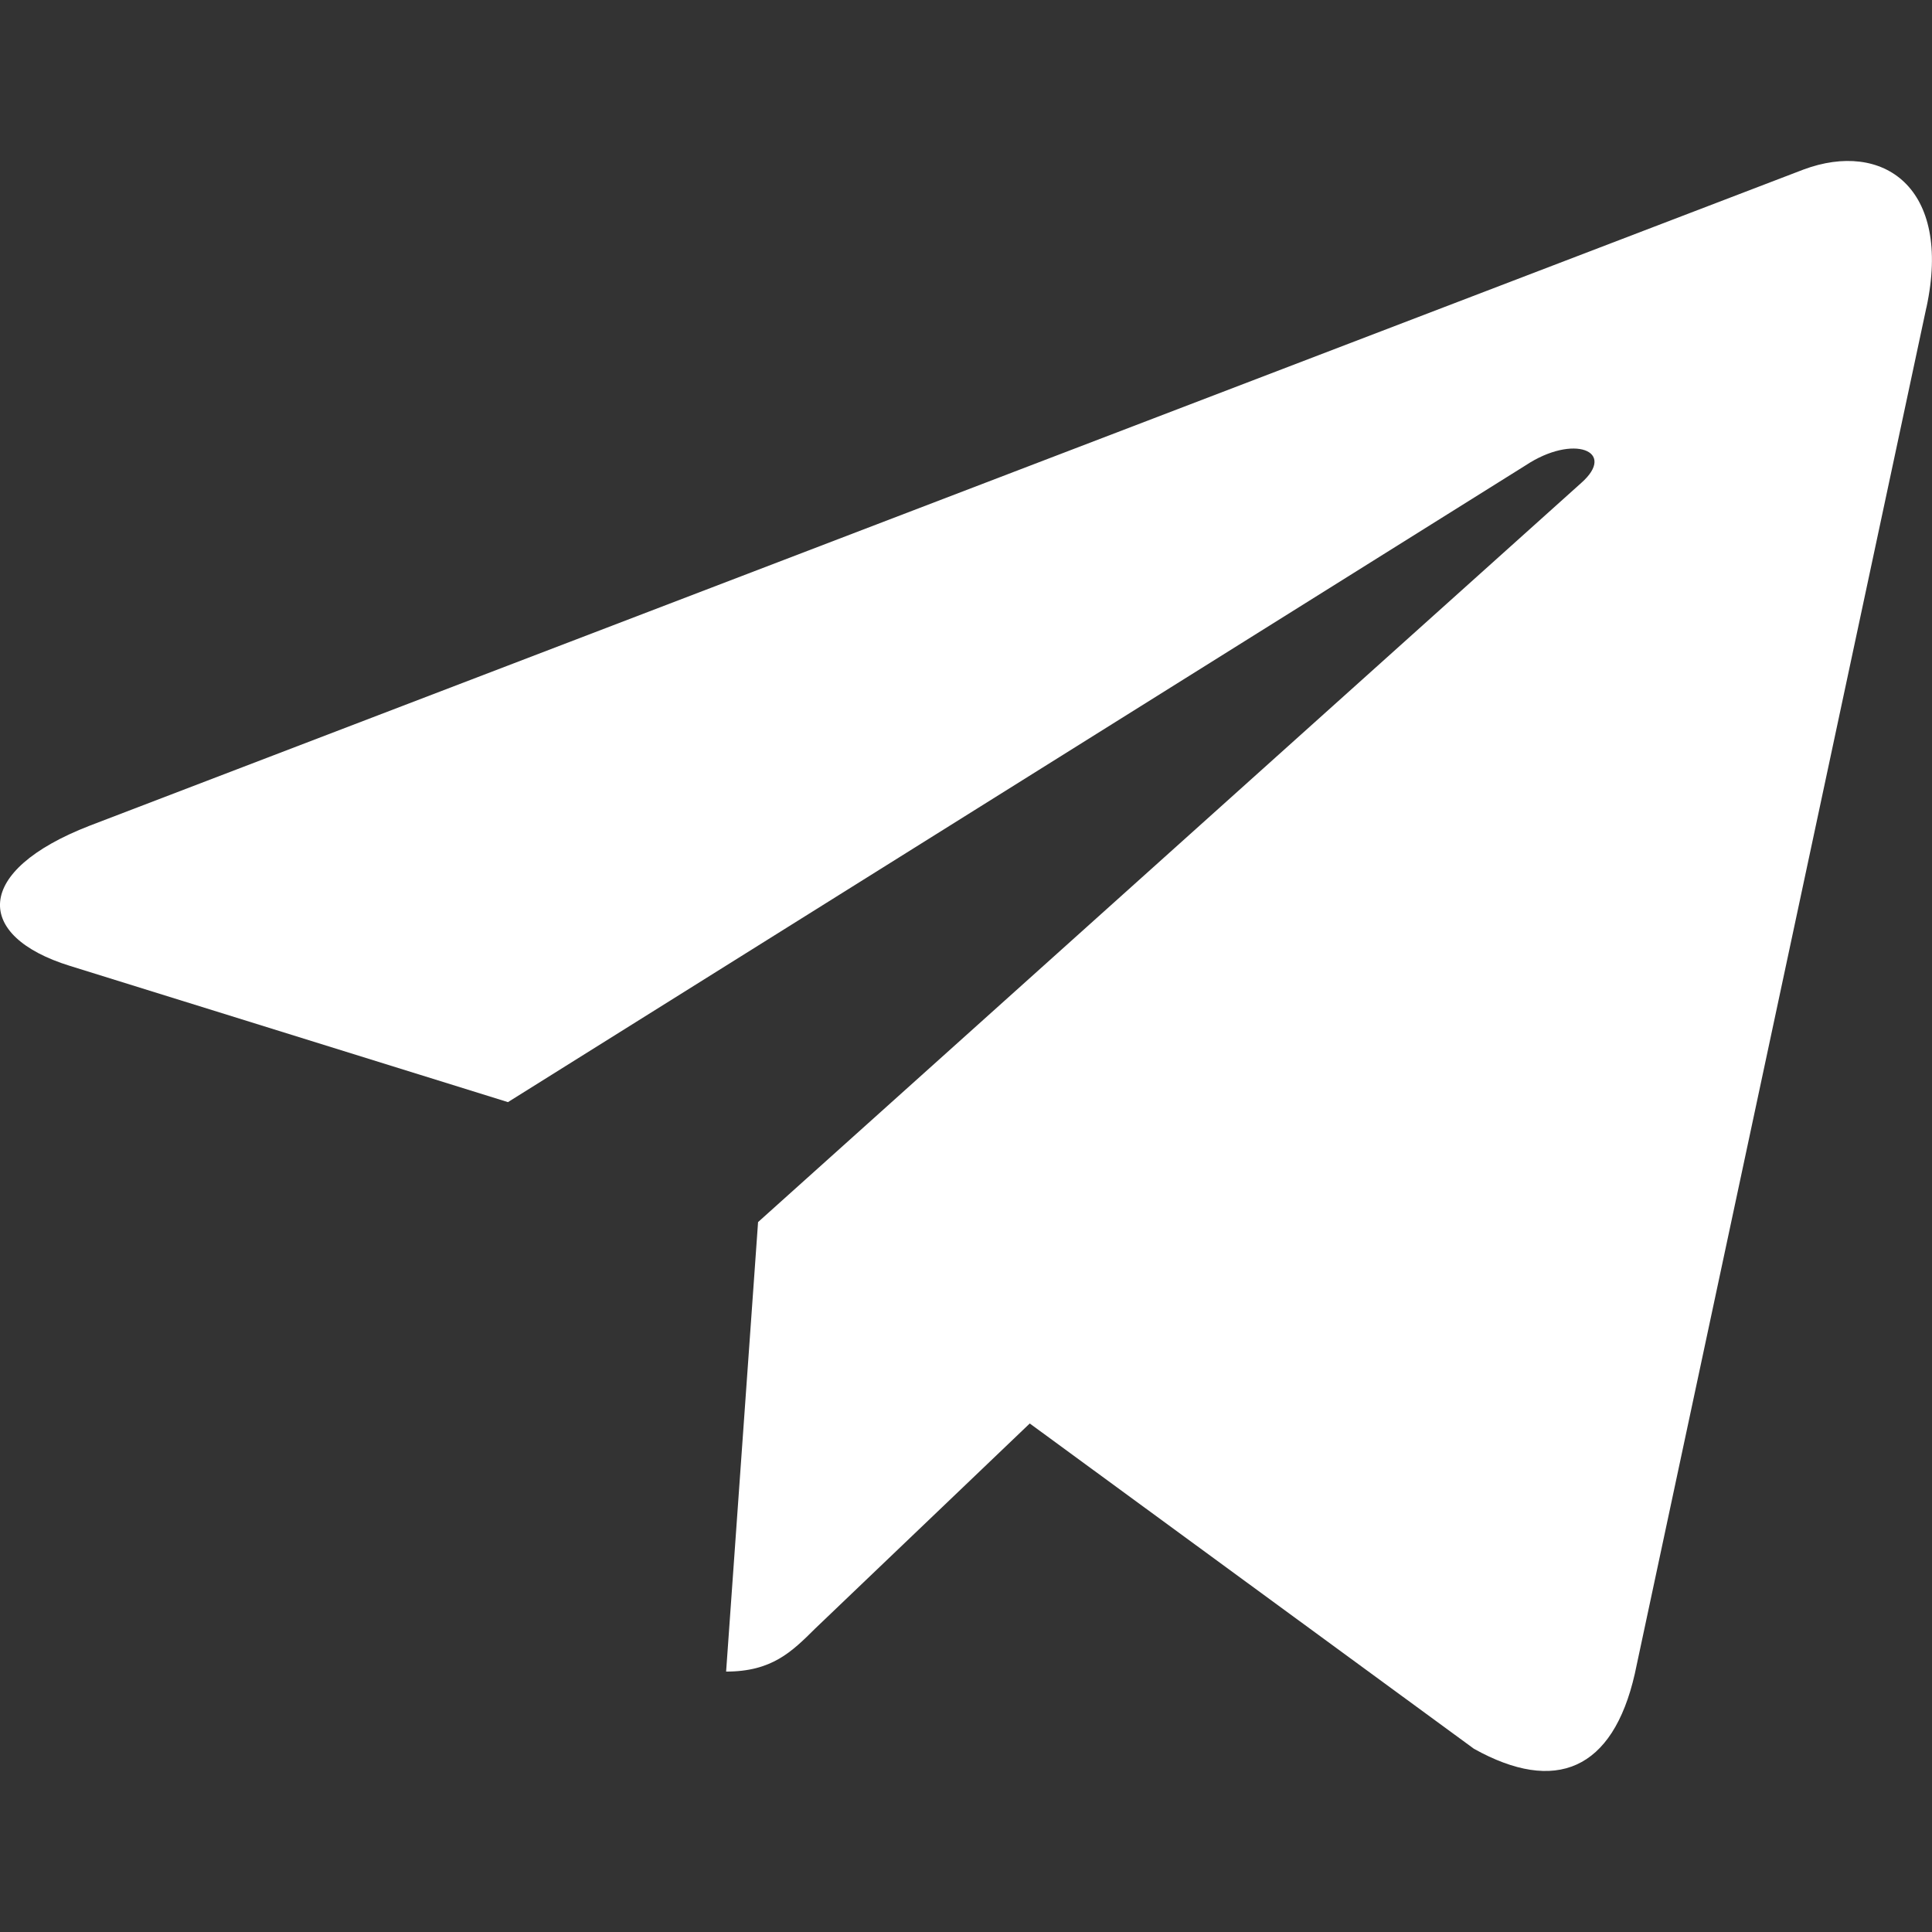 <?xml version="1.0" encoding="UTF-8"?> <svg xmlns="http://www.w3.org/2000/svg" width="512" height="512" viewBox="0 0 512 512" fill="none"><rect x="0" y="0" width="512" height="512" fill="#333333" stroke="none"/> <g clip-path="url(#clip0_407_20)"> <path d="M200.896 323.862L192.427 442.987C204.544 442.987 209.792 437.782 216.085 431.531L272.896 377.238L390.613 463.446C412.203 475.478 427.413 469.142 433.237 443.584L510.507 81.515L510.528 81.493C517.376 49.579 498.987 37.099 477.952 44.928L23.765 218.816C-7.232 230.848 -6.763 248.128 18.496 255.958L134.613 292.075L404.331 123.307C417.024 114.902 428.565 119.552 419.072 127.958L200.896 323.862Z" fill="white"></path> </g> <defs> <clipPath id="clip0_407_20"> <rect width="512" height="512" fill="white"></rect> </clipPath> </defs> </svg> 